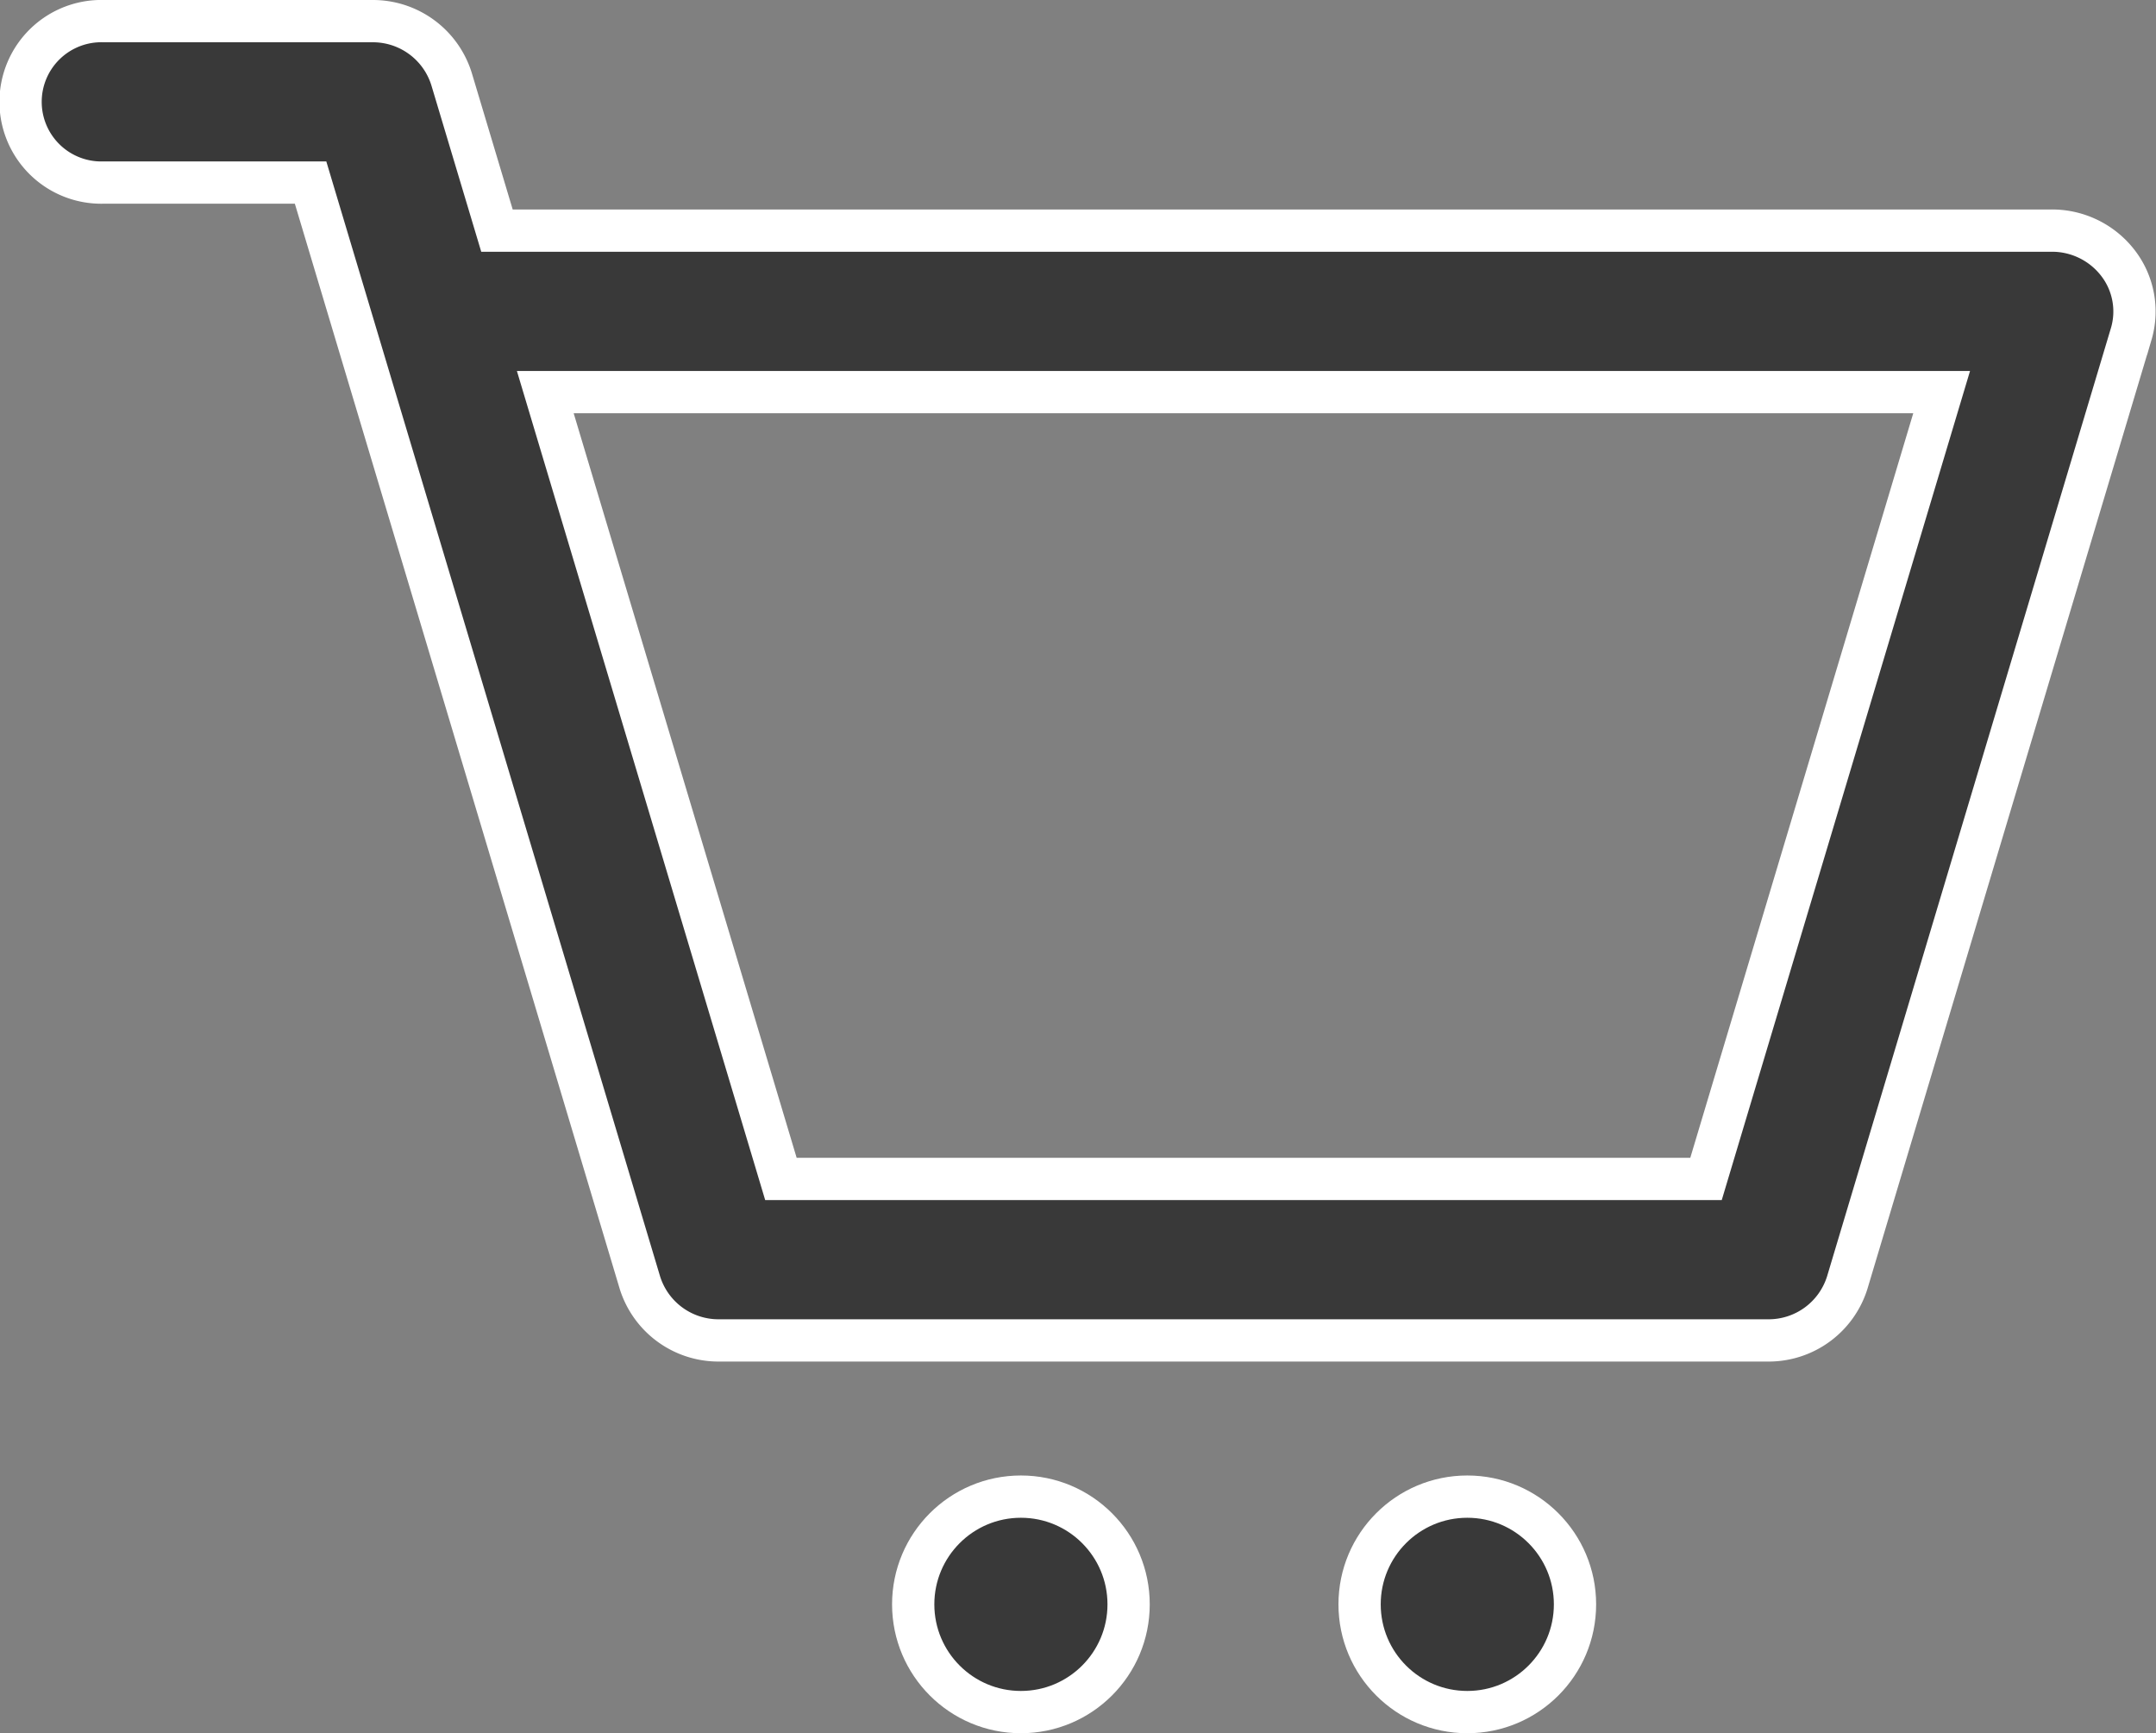 <svg xmlns="http://www.w3.org/2000/svg" width="30.607" height="24.6" viewBox="0 0 30.607 24.6">
  <rect x="0" y="0" width="30.607" height="24.6" fill="#808080" stroke="none"/>
  <g id="icon-cart" transform="translate(0.3 -45.7)">
    <g id="Group_16831" data-name="Group 16831" transform="translate(0 46)">
      <g id="Group_16830" data-name="Group 16830" transform="translate(0 0)">
        <path id="Path_20397" data-name="Path 20397" d="M29.766,49.432a1.181,1.181,0,0,0-.938-.459H6.755l-.644-2.149A1.169,1.169,0,0,0,4.987,46H1.172a1.146,1.146,0,1,0,0,2.291H4.109L8.783,63.9a1.169,1.169,0,0,0,1.125.824H24.8a1.169,1.169,0,0,0,1.125-.824l4.031-13.463A1.125,1.125,0,0,0,29.766,49.432Zm-5.847,13H10.786L7.441,51.265H27.264Z" transform="translate(0 -46)" fill="#393939" stroke="#fff" stroke-width="0.6"/>
      </g>
    </g>
    <g id="Group_16833" data-name="Group 16833" transform="translate(12.664 66.941)">
      <g id="Group_16832" data-name="Group 16832" transform="translate(0 0)">
        <circle id="Ellipse_94" data-name="Ellipse 94" cx="1.529" cy="1.529" r="1.529" fill="#393939" stroke="#fff" stroke-width="0.6"/>
      </g>
    </g>
    <g id="Group_16835" data-name="Group 16835" transform="translate(19.001 66.941)">
      <g id="Group_16834" data-name="Group 16834" transform="translate(0 0)">
        <circle id="Ellipse_95" data-name="Ellipse 95" cx="1.529" cy="1.529" r="1.529" fill="#393939" stroke="#fff" stroke-width="0.6"/>
      </g>
    </g>
  </g>
</svg>
